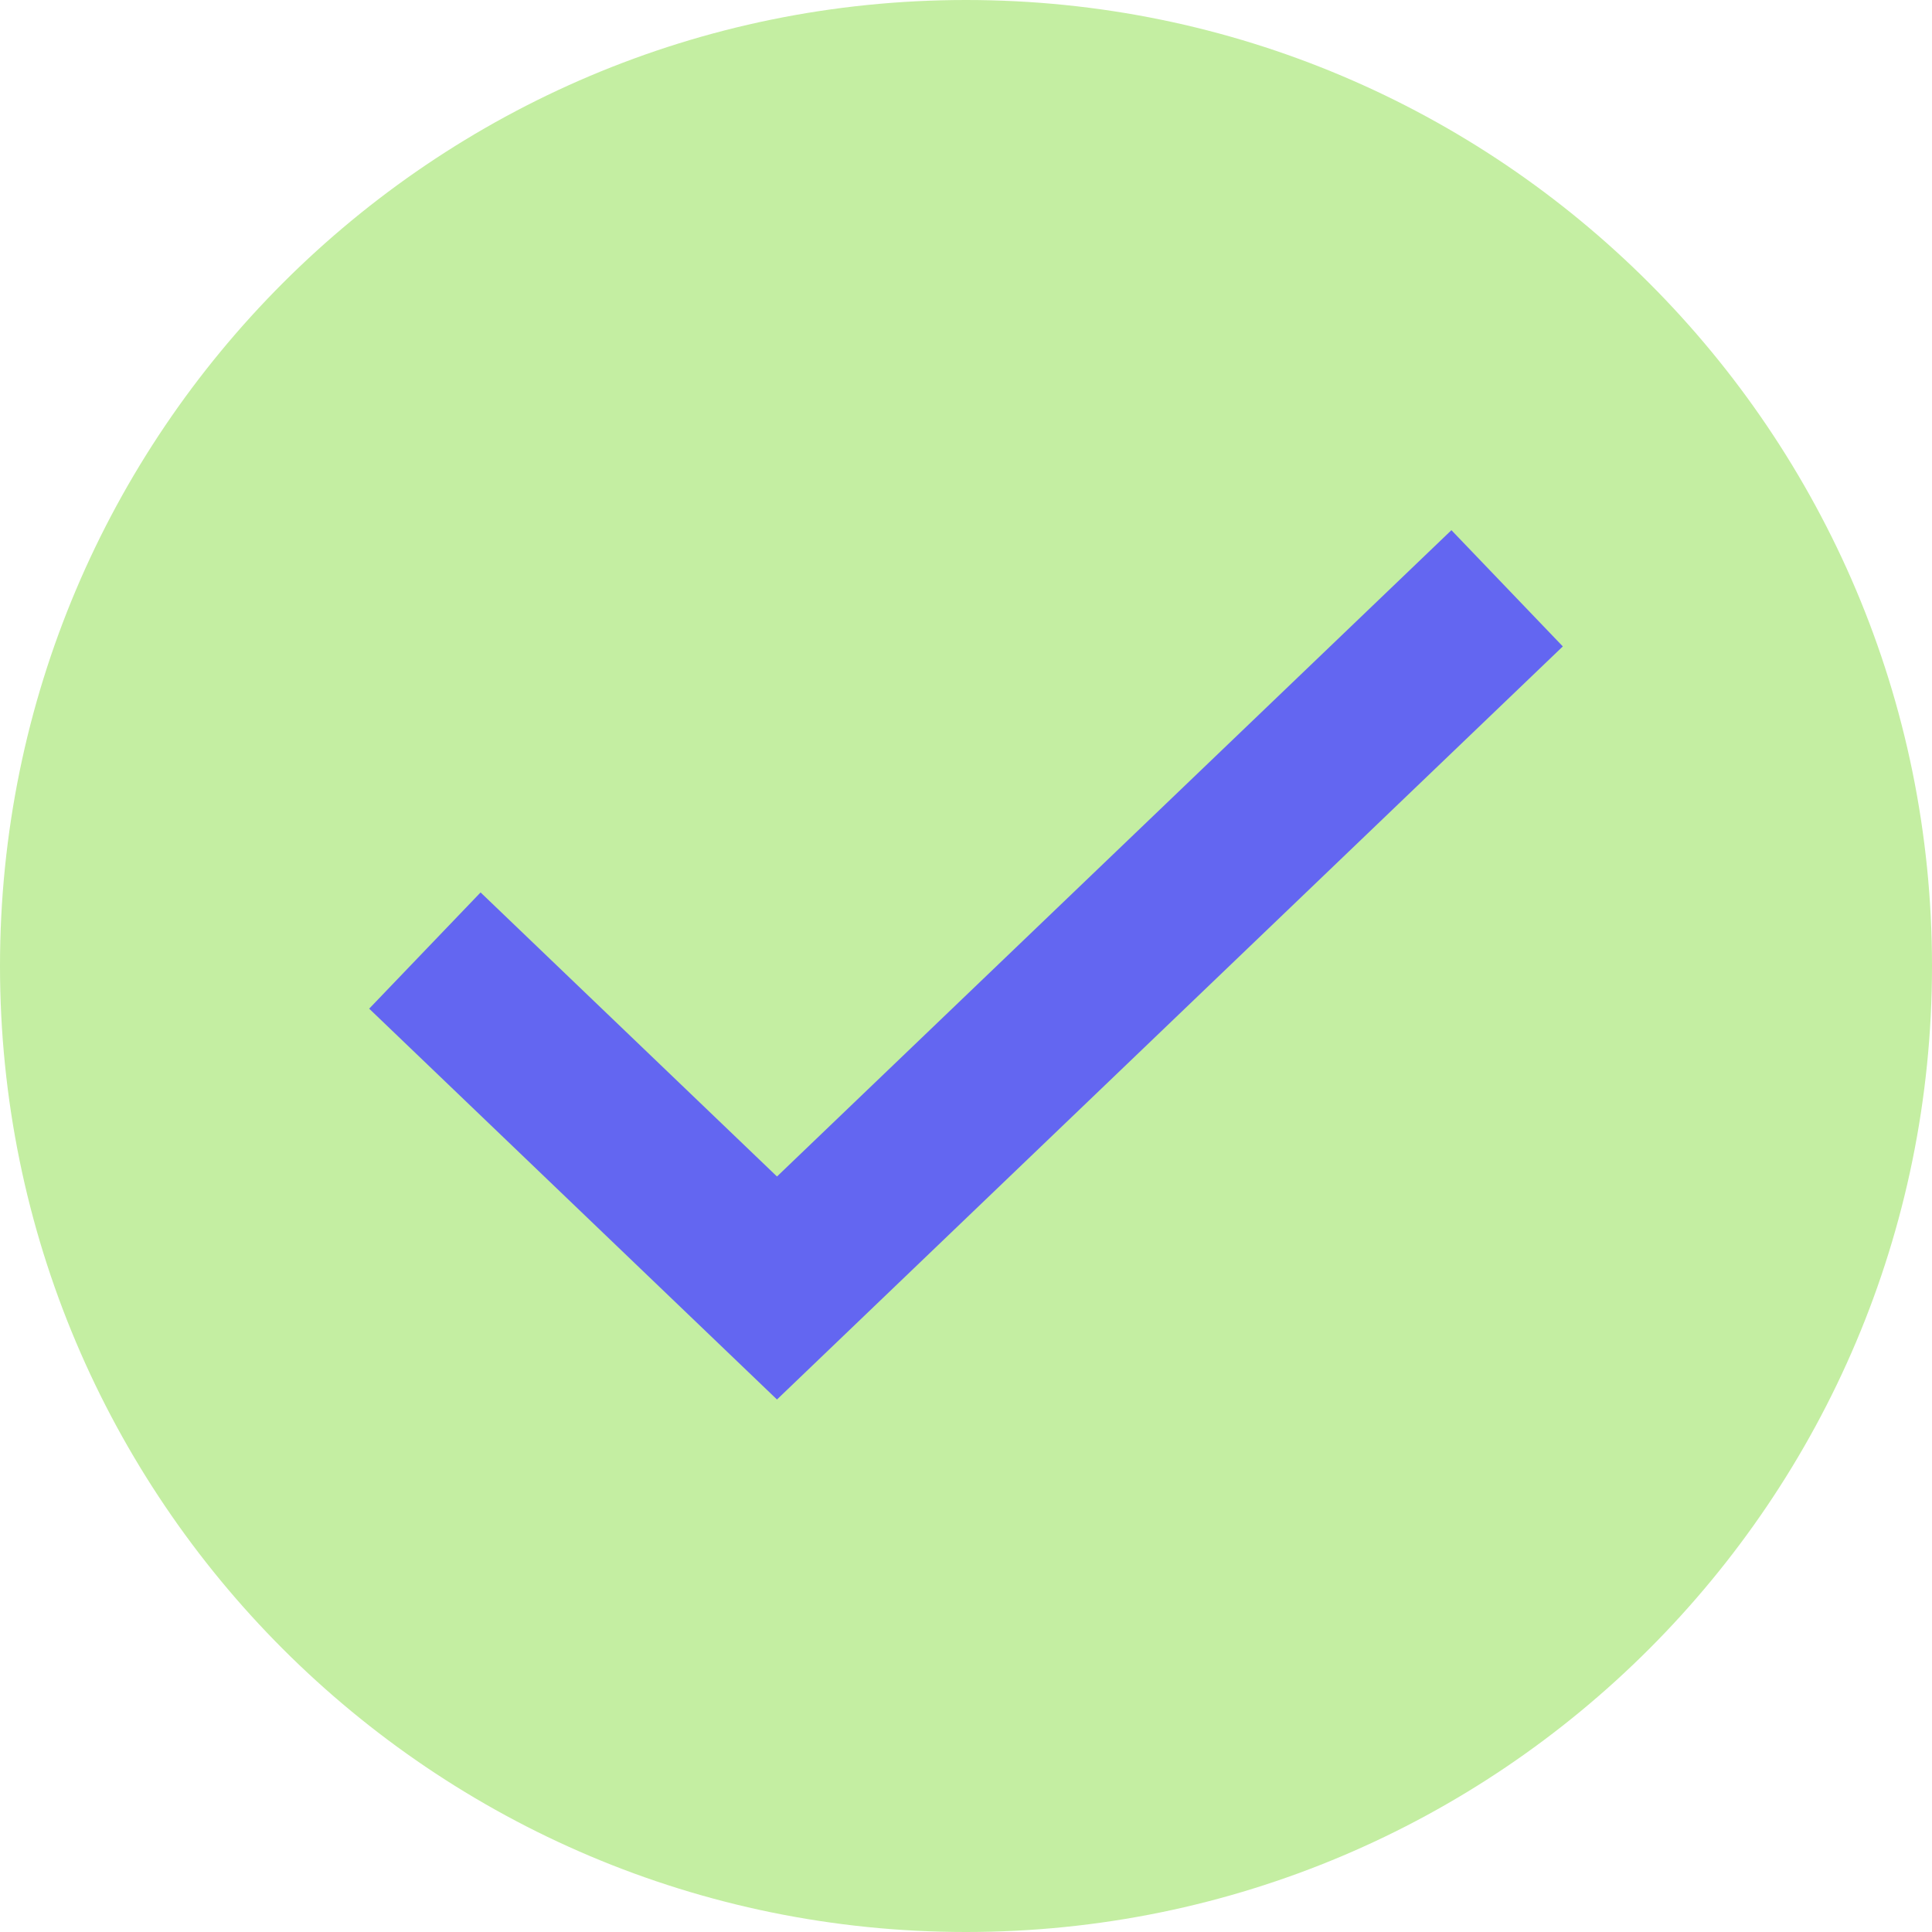 <svg width="24" height="24" viewBox="0 0 24 24" fill="none" xmlns="http://www.w3.org/2000/svg">
<g clip-path="url(#clip0_29_11498)">
<path d="M12 24C18.627 24 24 18.627 24 12C24 5.373 18.627 0 12 0C5.373 0 0 5.373 0 12C0 18.627 5.373 24 12 24Z" fill="#C4EEA2"/>
<path d="M6 12.5L9.652 16L18 8" stroke="#6366F1" stroke-width="2" stroke-linecap="square"/>
</g>
<defs>
<clipPath id="clip0_29_11498">
<rect width="24" height="24" fill="white"/>
</clipPath>
</defs>
</svg>

